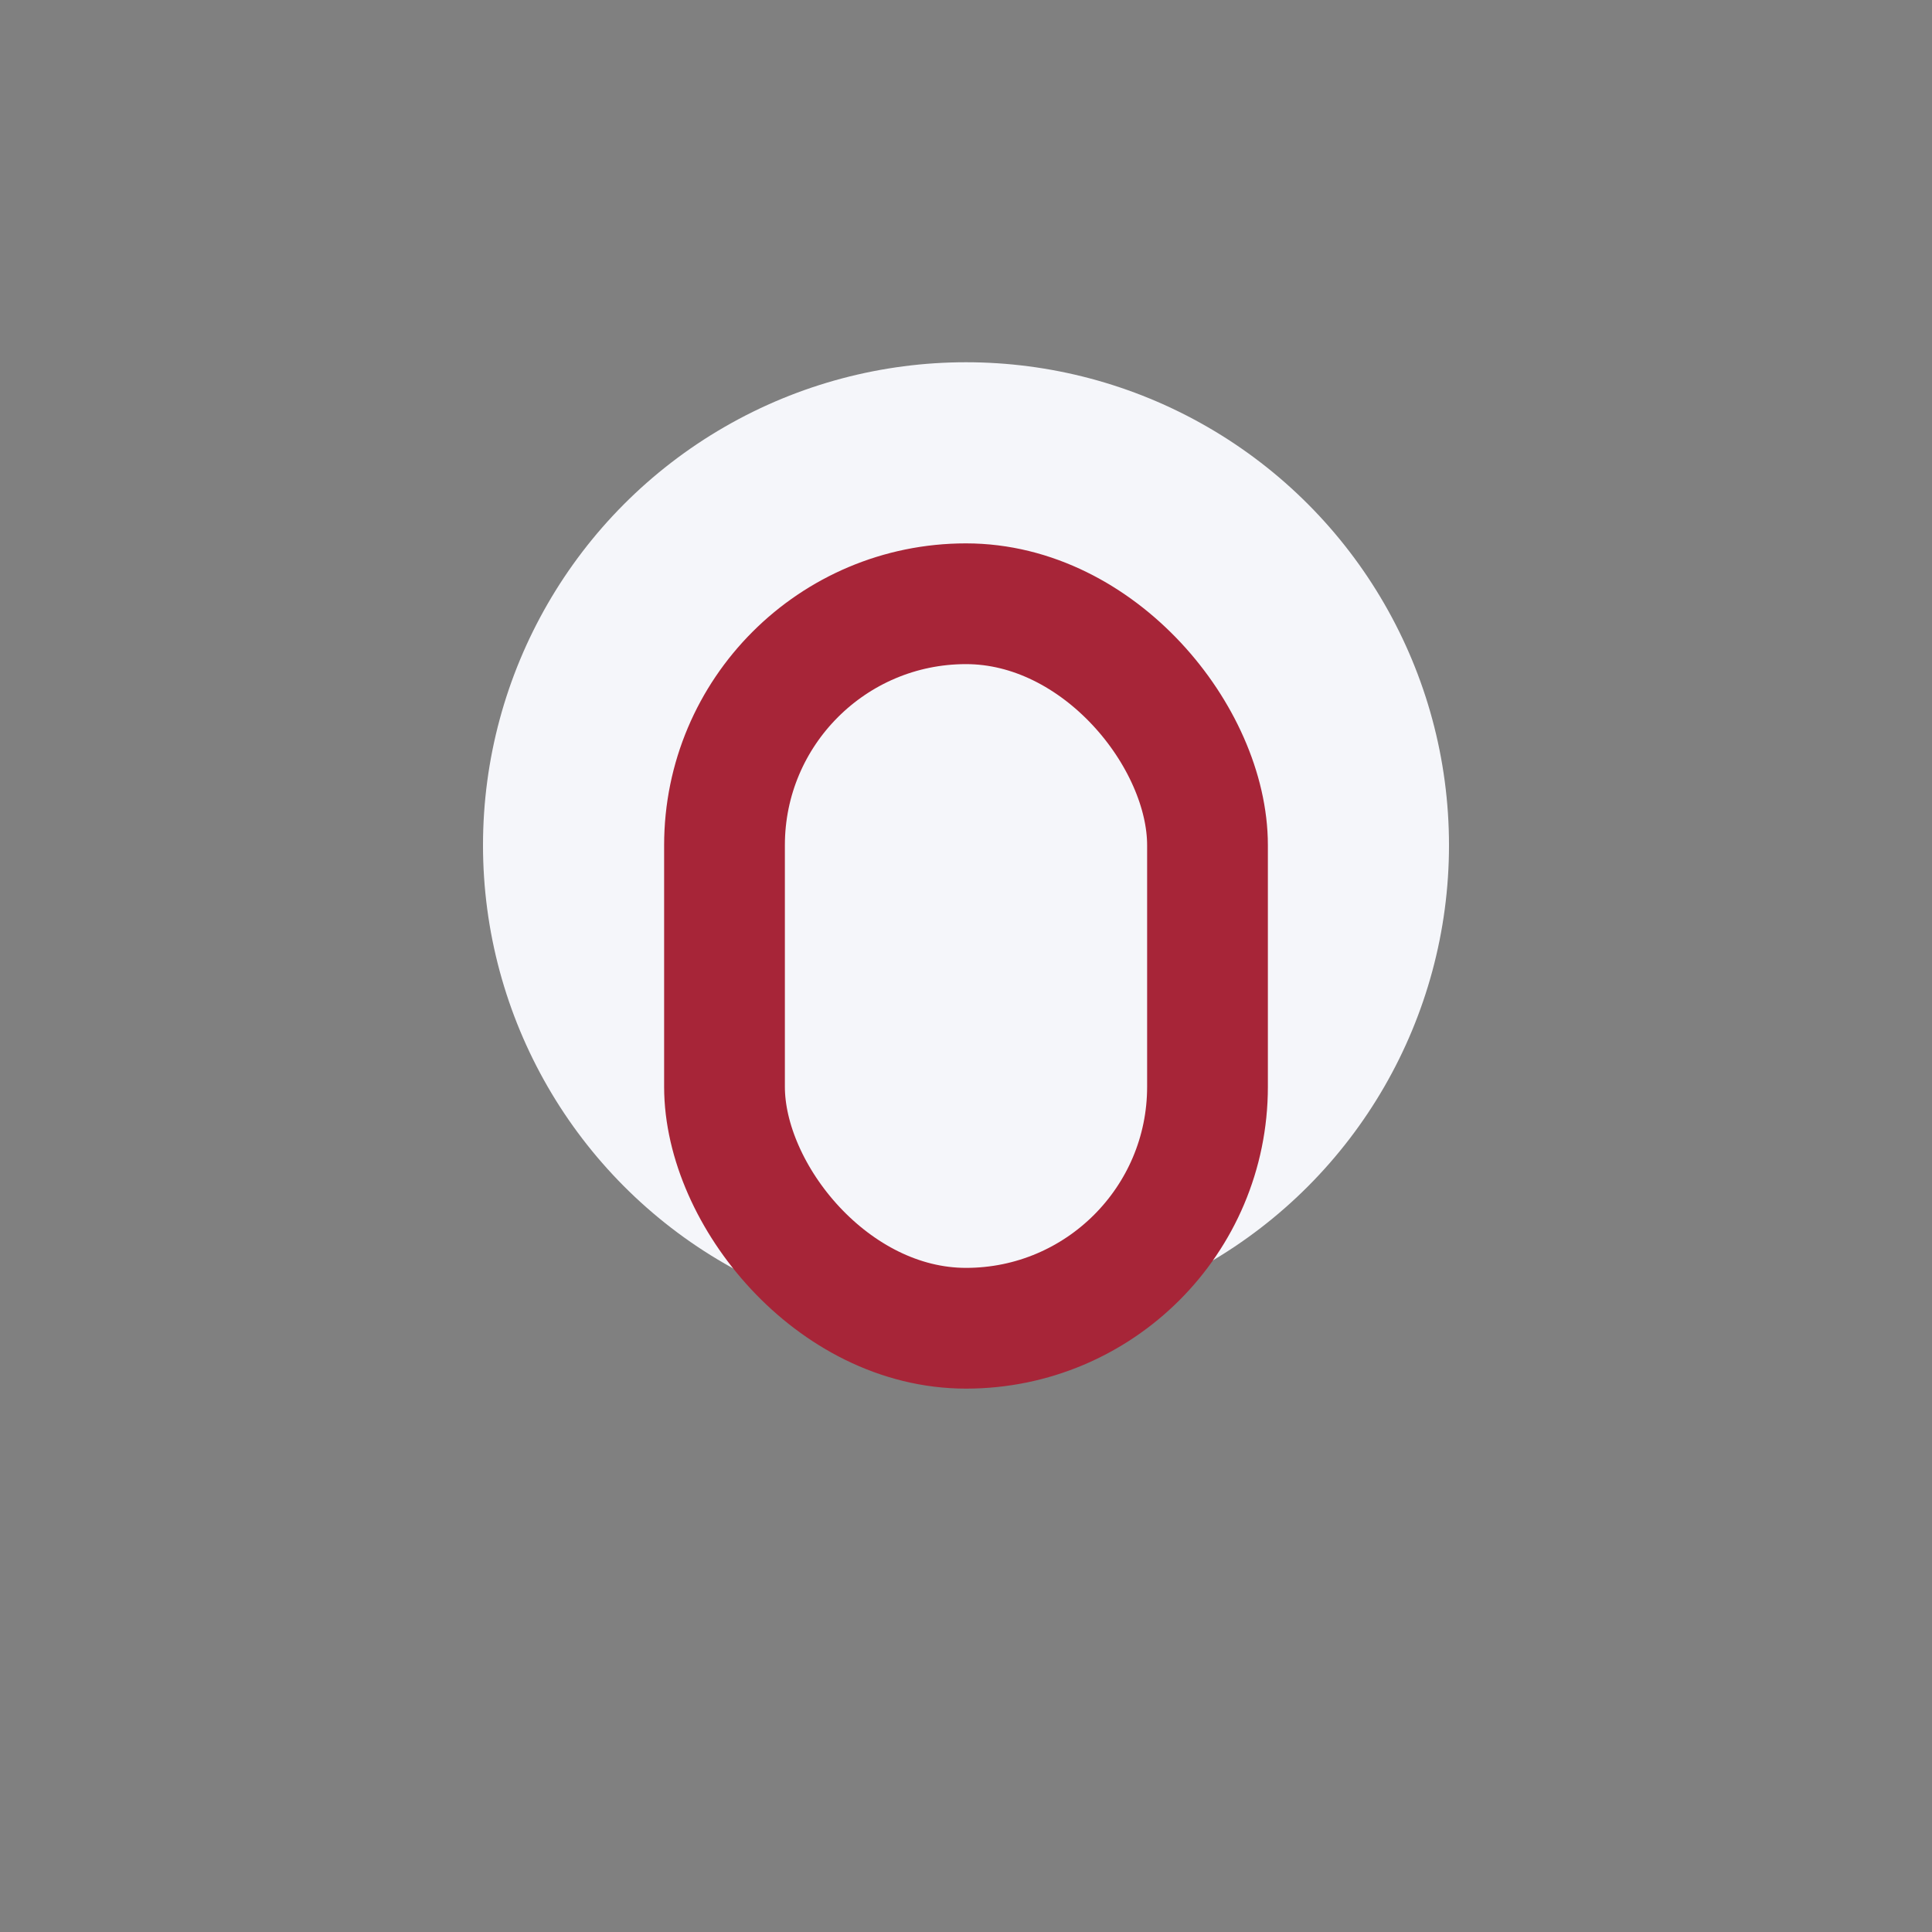<?xml version="1.0" encoding="UTF-8"?>
<svg xmlns="http://www.w3.org/2000/svg" width="32" height="32" viewBox="0 0 32 32"><rect x="0" y="0" width="32" height="32" fill="#808080" stroke="none"/><ellipse cx="16" cy="14" rx="8" ry="8" fill="#F5F6FA"/><rect x="12" y="10" width="8" height="12" rx="4" fill="none" stroke="#A72538" stroke-width="2"/></svg>